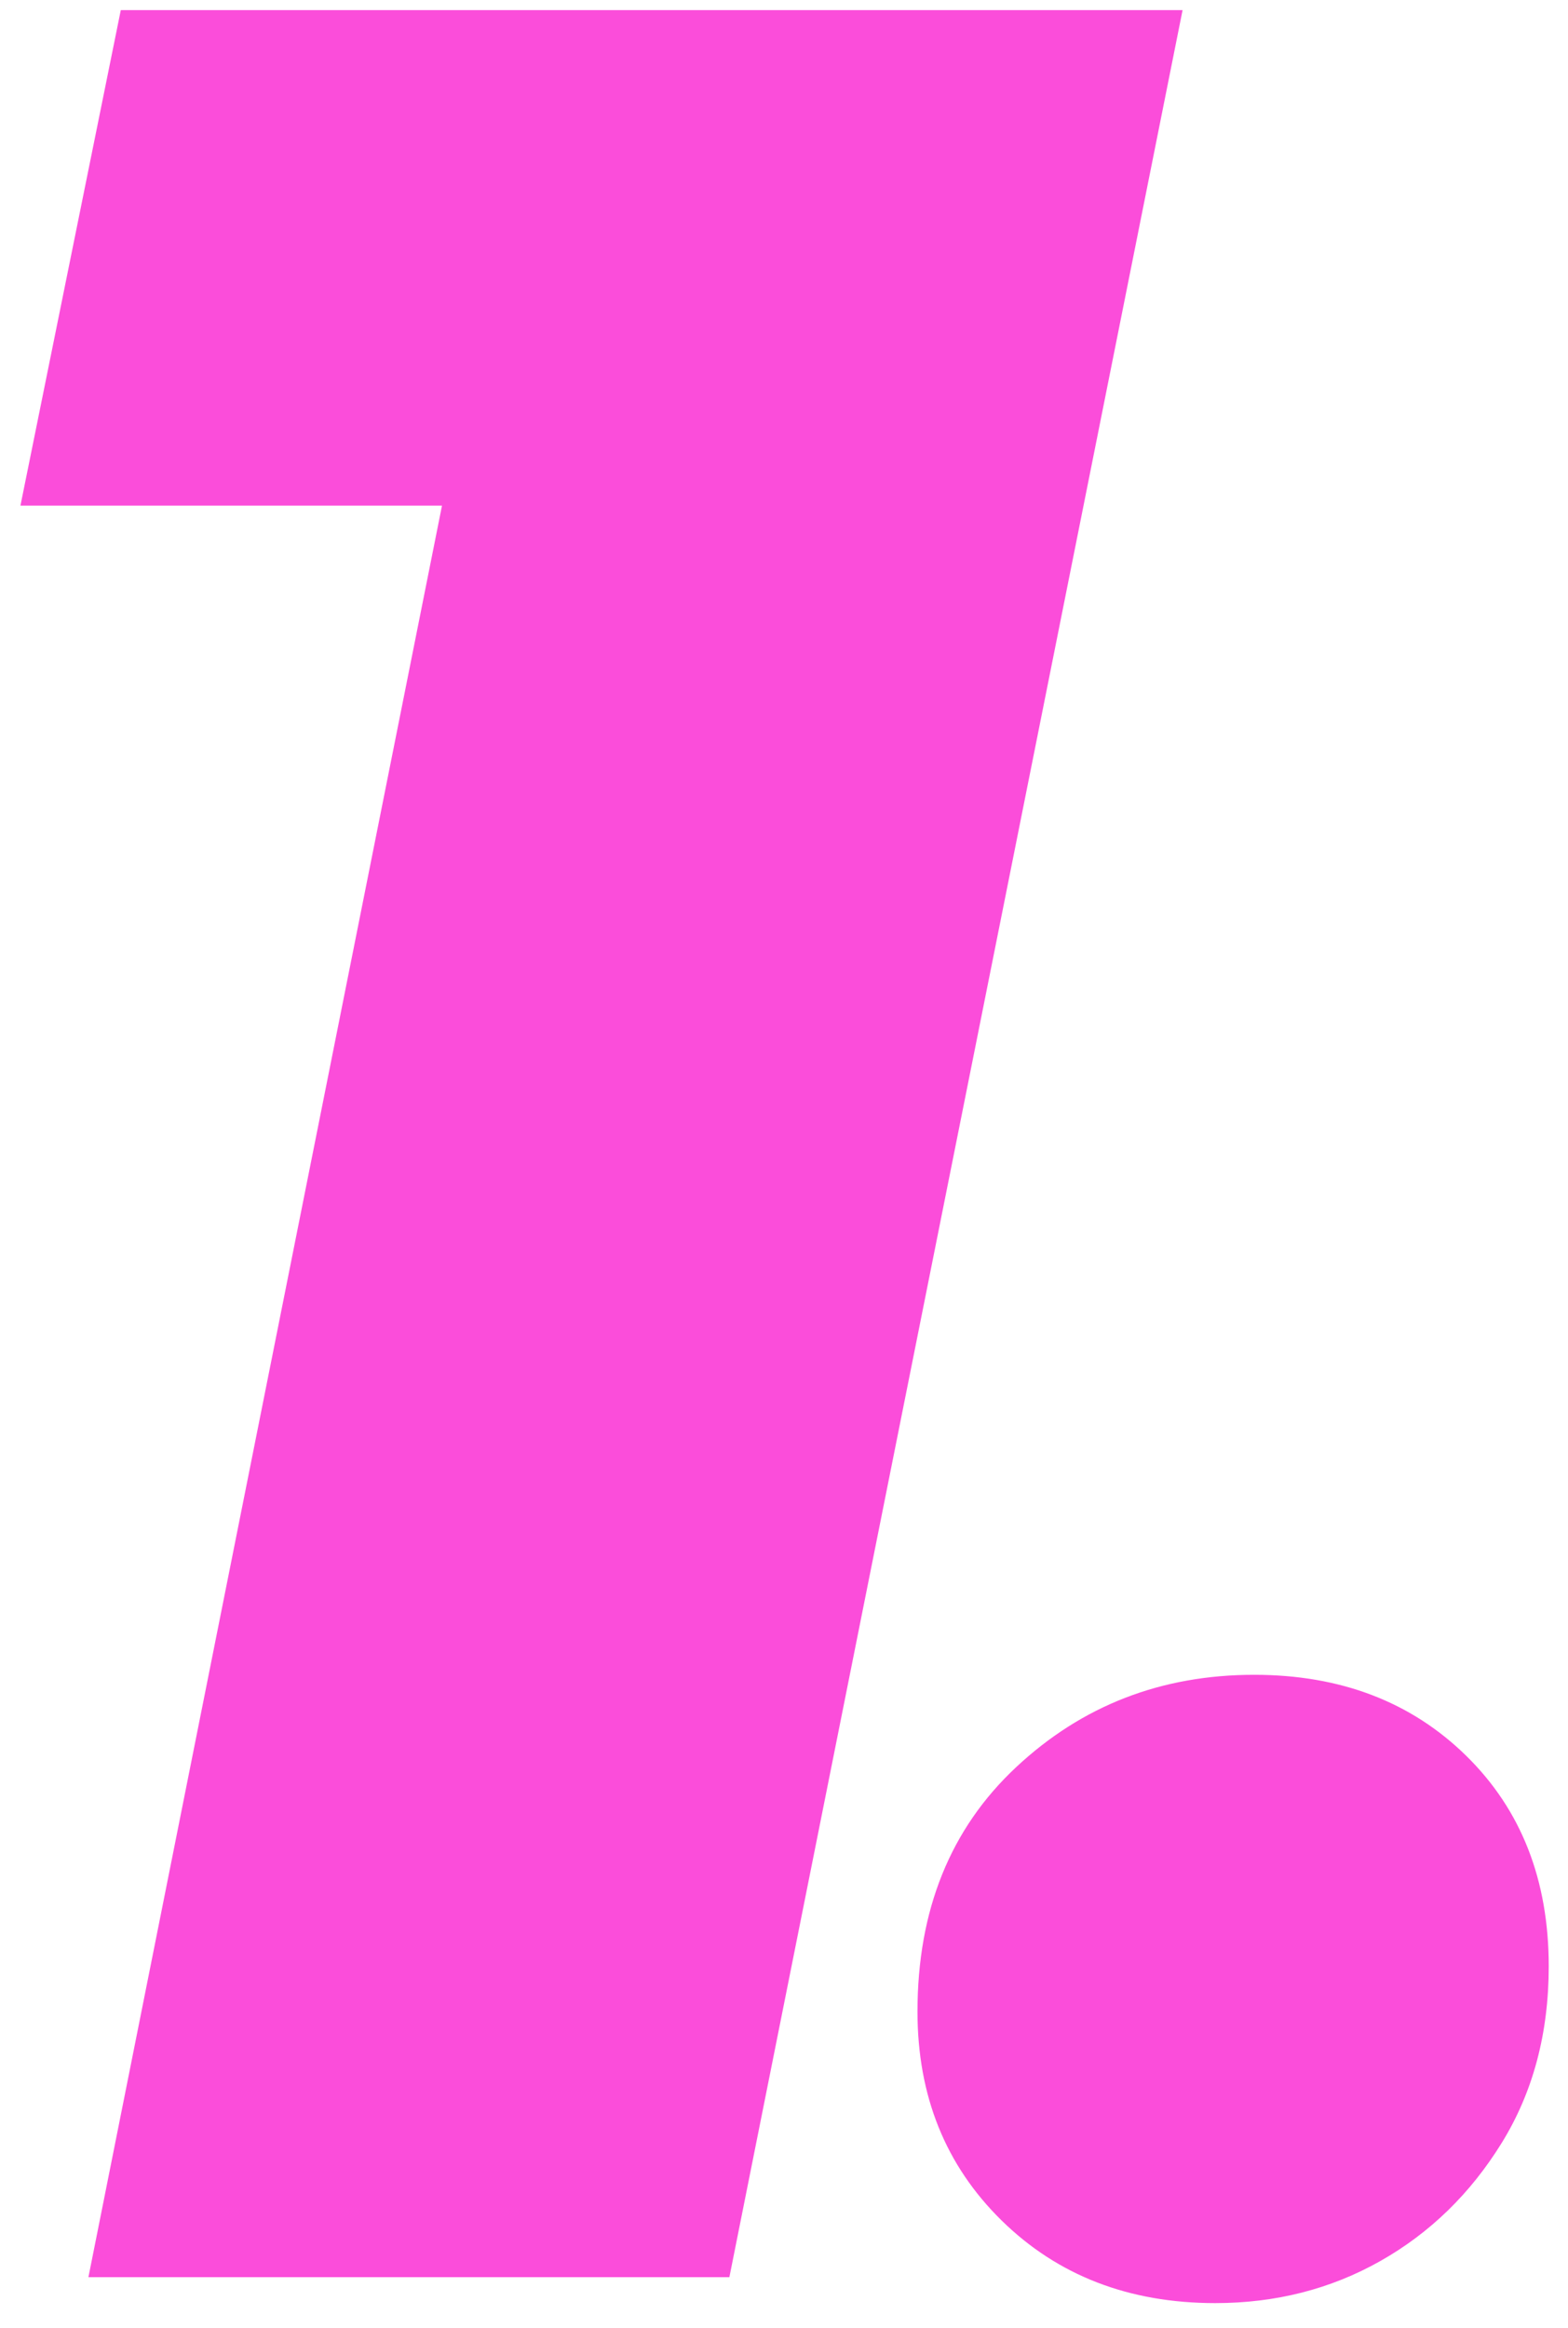 <?xml version="1.0" encoding="UTF-8"?>
<svg width="62px" height="92px" viewBox="0 0 62 92" version="1.1" xmlns="http://www.w3.org/2000/svg" xmlns:xlink="http://www.w3.org/1999/xlink">
    <title>1</title>
    <g id="1234.design" stroke="none" stroke-width="1" fill="none" fill-rule="evenodd">
        <g id="Web+Pad-home" transform="translate(-999, -2042)" fill="#FB4DDA" fill-rule="nonzero">
            <g id="1." transform="translate(999.808, 2042.4)">
                <polygon id="路径" points="2.688 89.6 18.688 9.472 27.52 19.584 0 19.584 3.968 0 45.952 0 28.032 89.6"></polygon>
                <path d="M47.246,90.624 C43.832,90.624 41.016,89.536 38.798,87.36 C36.579,85.184 35.47,82.432 35.47,79.104 C35.47,75.093 36.771,71.872 39.374,69.44 C41.976,67.008 45.112,65.792 48.782,65.792 C52.195,65.792 54.99,66.859 57.166,68.992 C59.342,71.125 60.43,73.899 60.43,77.312 C60.43,79.957 59.811,82.283 58.574,84.288 C57.336,86.293 55.736,87.851 53.774,88.96 C51.811,90.069 49.635,90.624 47.246,90.624 Z" id="路径"></path>
            </g>
        </g>
    </g>
</svg>